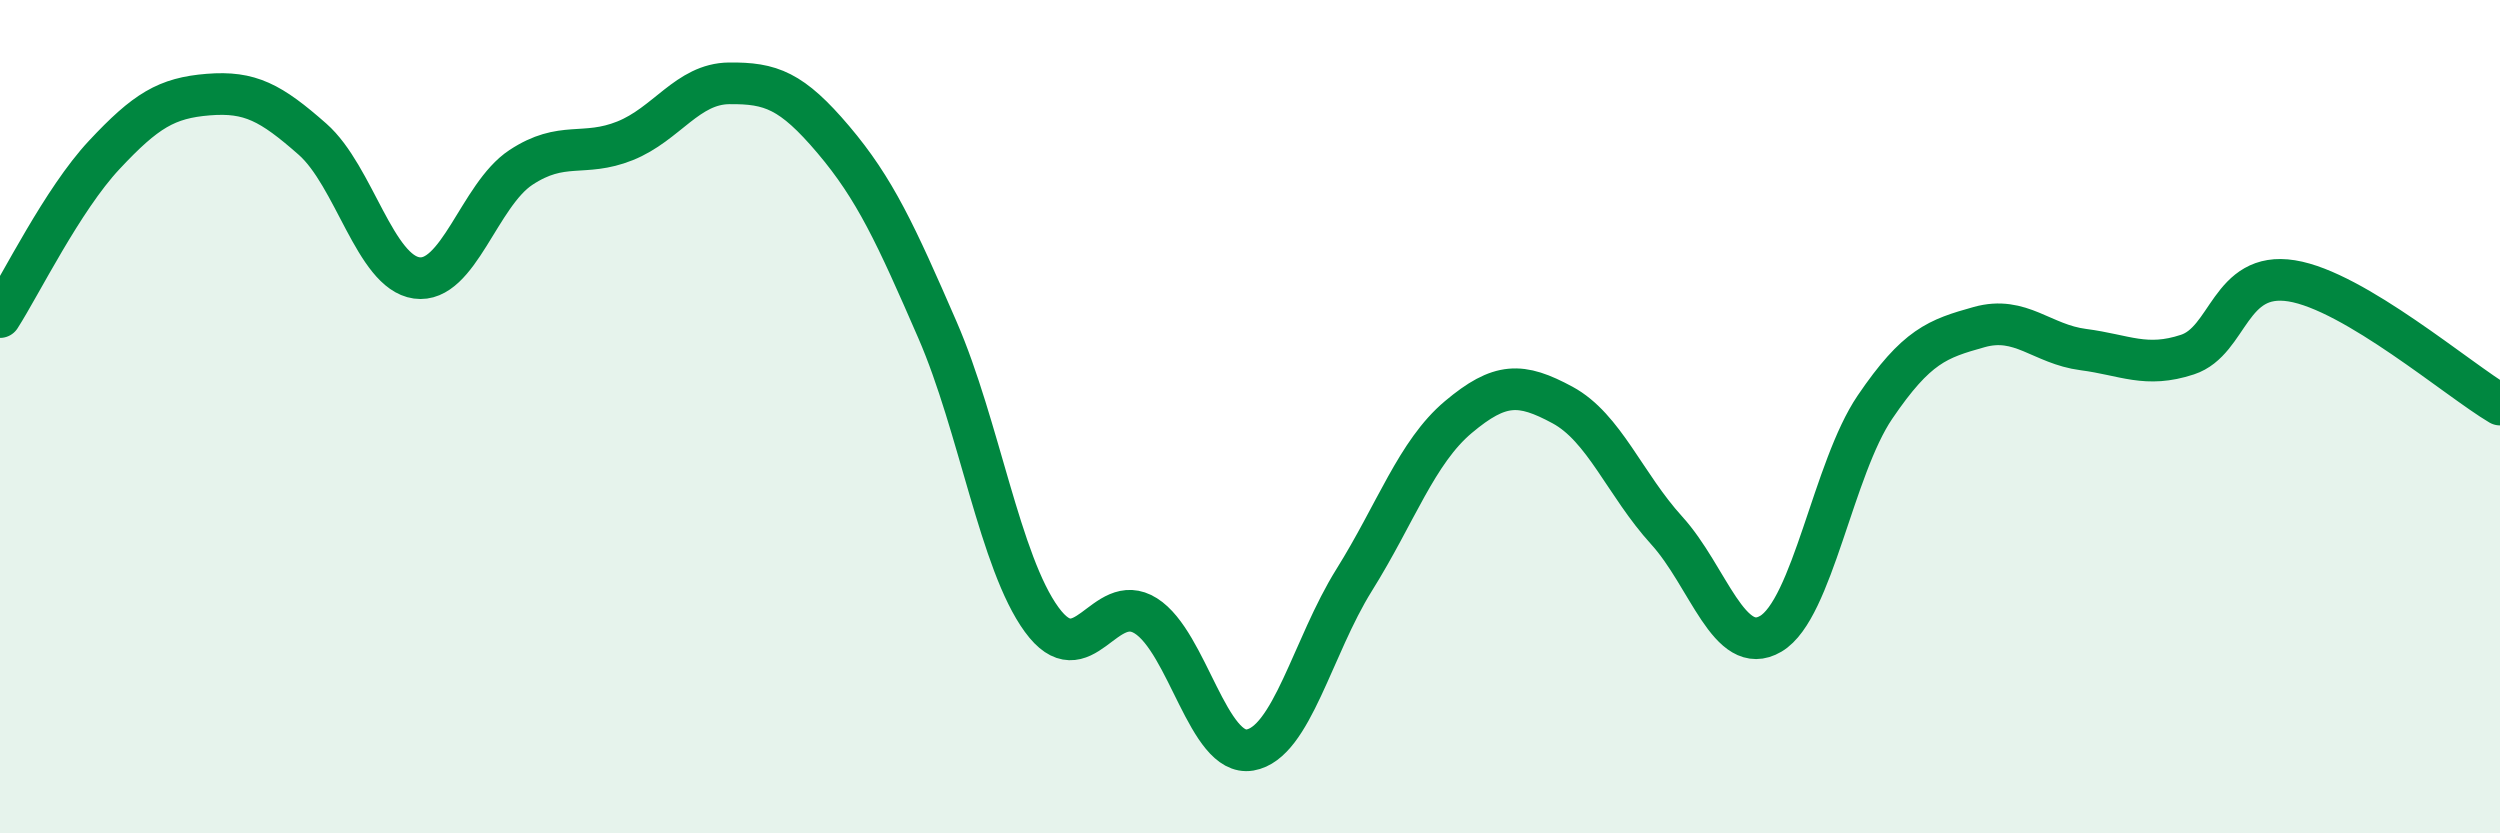 
    <svg width="60" height="20" viewBox="0 0 60 20" xmlns="http://www.w3.org/2000/svg">
      <path
        d="M 0,7.61 C 0.5,6.83 1.5,4.79 2.5,3.72 C 3.5,2.65 4,2.35 5,2.27 C 6,2.19 6.5,2.46 7.5,3.34 C 8.5,4.22 9,6.53 10,6.67 C 11,6.81 11.5,4.68 12.5,4.02 C 13.5,3.36 14,3.78 15,3.38 C 16,2.98 16.5,2.01 17.5,2 C 18.5,1.99 19,2.17 20,3.35 C 21,4.53 21.5,5.62 22.5,7.92 C 23.5,10.22 24,13.5 25,14.87 C 26,16.24 26.5,14.15 27.5,14.78 C 28.5,15.41 29,18.17 30,18 C 31,17.83 31.5,15.52 32.5,13.92 C 33.5,12.32 34,10.85 35,10.01 C 36,9.17 36.5,9.18 37.5,9.72 C 38.5,10.26 39,11.63 40,12.73 C 41,13.83 41.5,15.8 42.5,15.21 C 43.5,14.62 44,11.24 45,9.77 C 46,8.3 46.5,8.13 47.5,7.85 C 48.5,7.57 49,8.26 50,8.39 C 51,8.52 51.5,8.84 52.5,8.51 C 53.5,8.18 53.5,6.5 55,6.74 C 56.5,6.98 59,9.12 60,9.71L60 20L0 20Z"
        fill="#008740"
        opacity="0.1"
        stroke-linecap="round"
        stroke-linejoin="round"
      />
      <path
        d="M 0,7.61 C 0.5,6.83 1.5,4.79 2.5,3.72 C 3.5,2.65 4,2.35 5,2.27 C 6,2.19 6.5,2.46 7.5,3.34 C 8.5,4.22 9,6.53 10,6.67 C 11,6.81 11.5,4.68 12.5,4.02 C 13.5,3.36 14,3.78 15,3.38 C 16,2.98 16.5,2.01 17.5,2 C 18.5,1.99 19,2.17 20,3.35 C 21,4.53 21.5,5.62 22.5,7.92 C 23.5,10.22 24,13.5 25,14.87 C 26,16.24 26.5,14.15 27.5,14.78 C 28.5,15.41 29,18.17 30,18 C 31,17.83 31.5,15.52 32.5,13.92 C 33.5,12.32 34,10.85 35,10.01 C 36,9.17 36.5,9.18 37.5,9.72 C 38.5,10.26 39,11.63 40,12.73 C 41,13.83 41.5,15.8 42.5,15.21 C 43.5,14.62 44,11.24 45,9.77 C 46,8.3 46.5,8.13 47.5,7.85 C 48.5,7.57 49,8.26 50,8.39 C 51,8.52 51.5,8.84 52.5,8.51 C 53.5,8.18 53.5,6.5 55,6.74 C 56.5,6.98 59,9.12 60,9.71"
        stroke="#008740"
        stroke-width="1"
        fill="none"
        stroke-linecap="round"
        stroke-linejoin="round"
      />
    </svg>
  